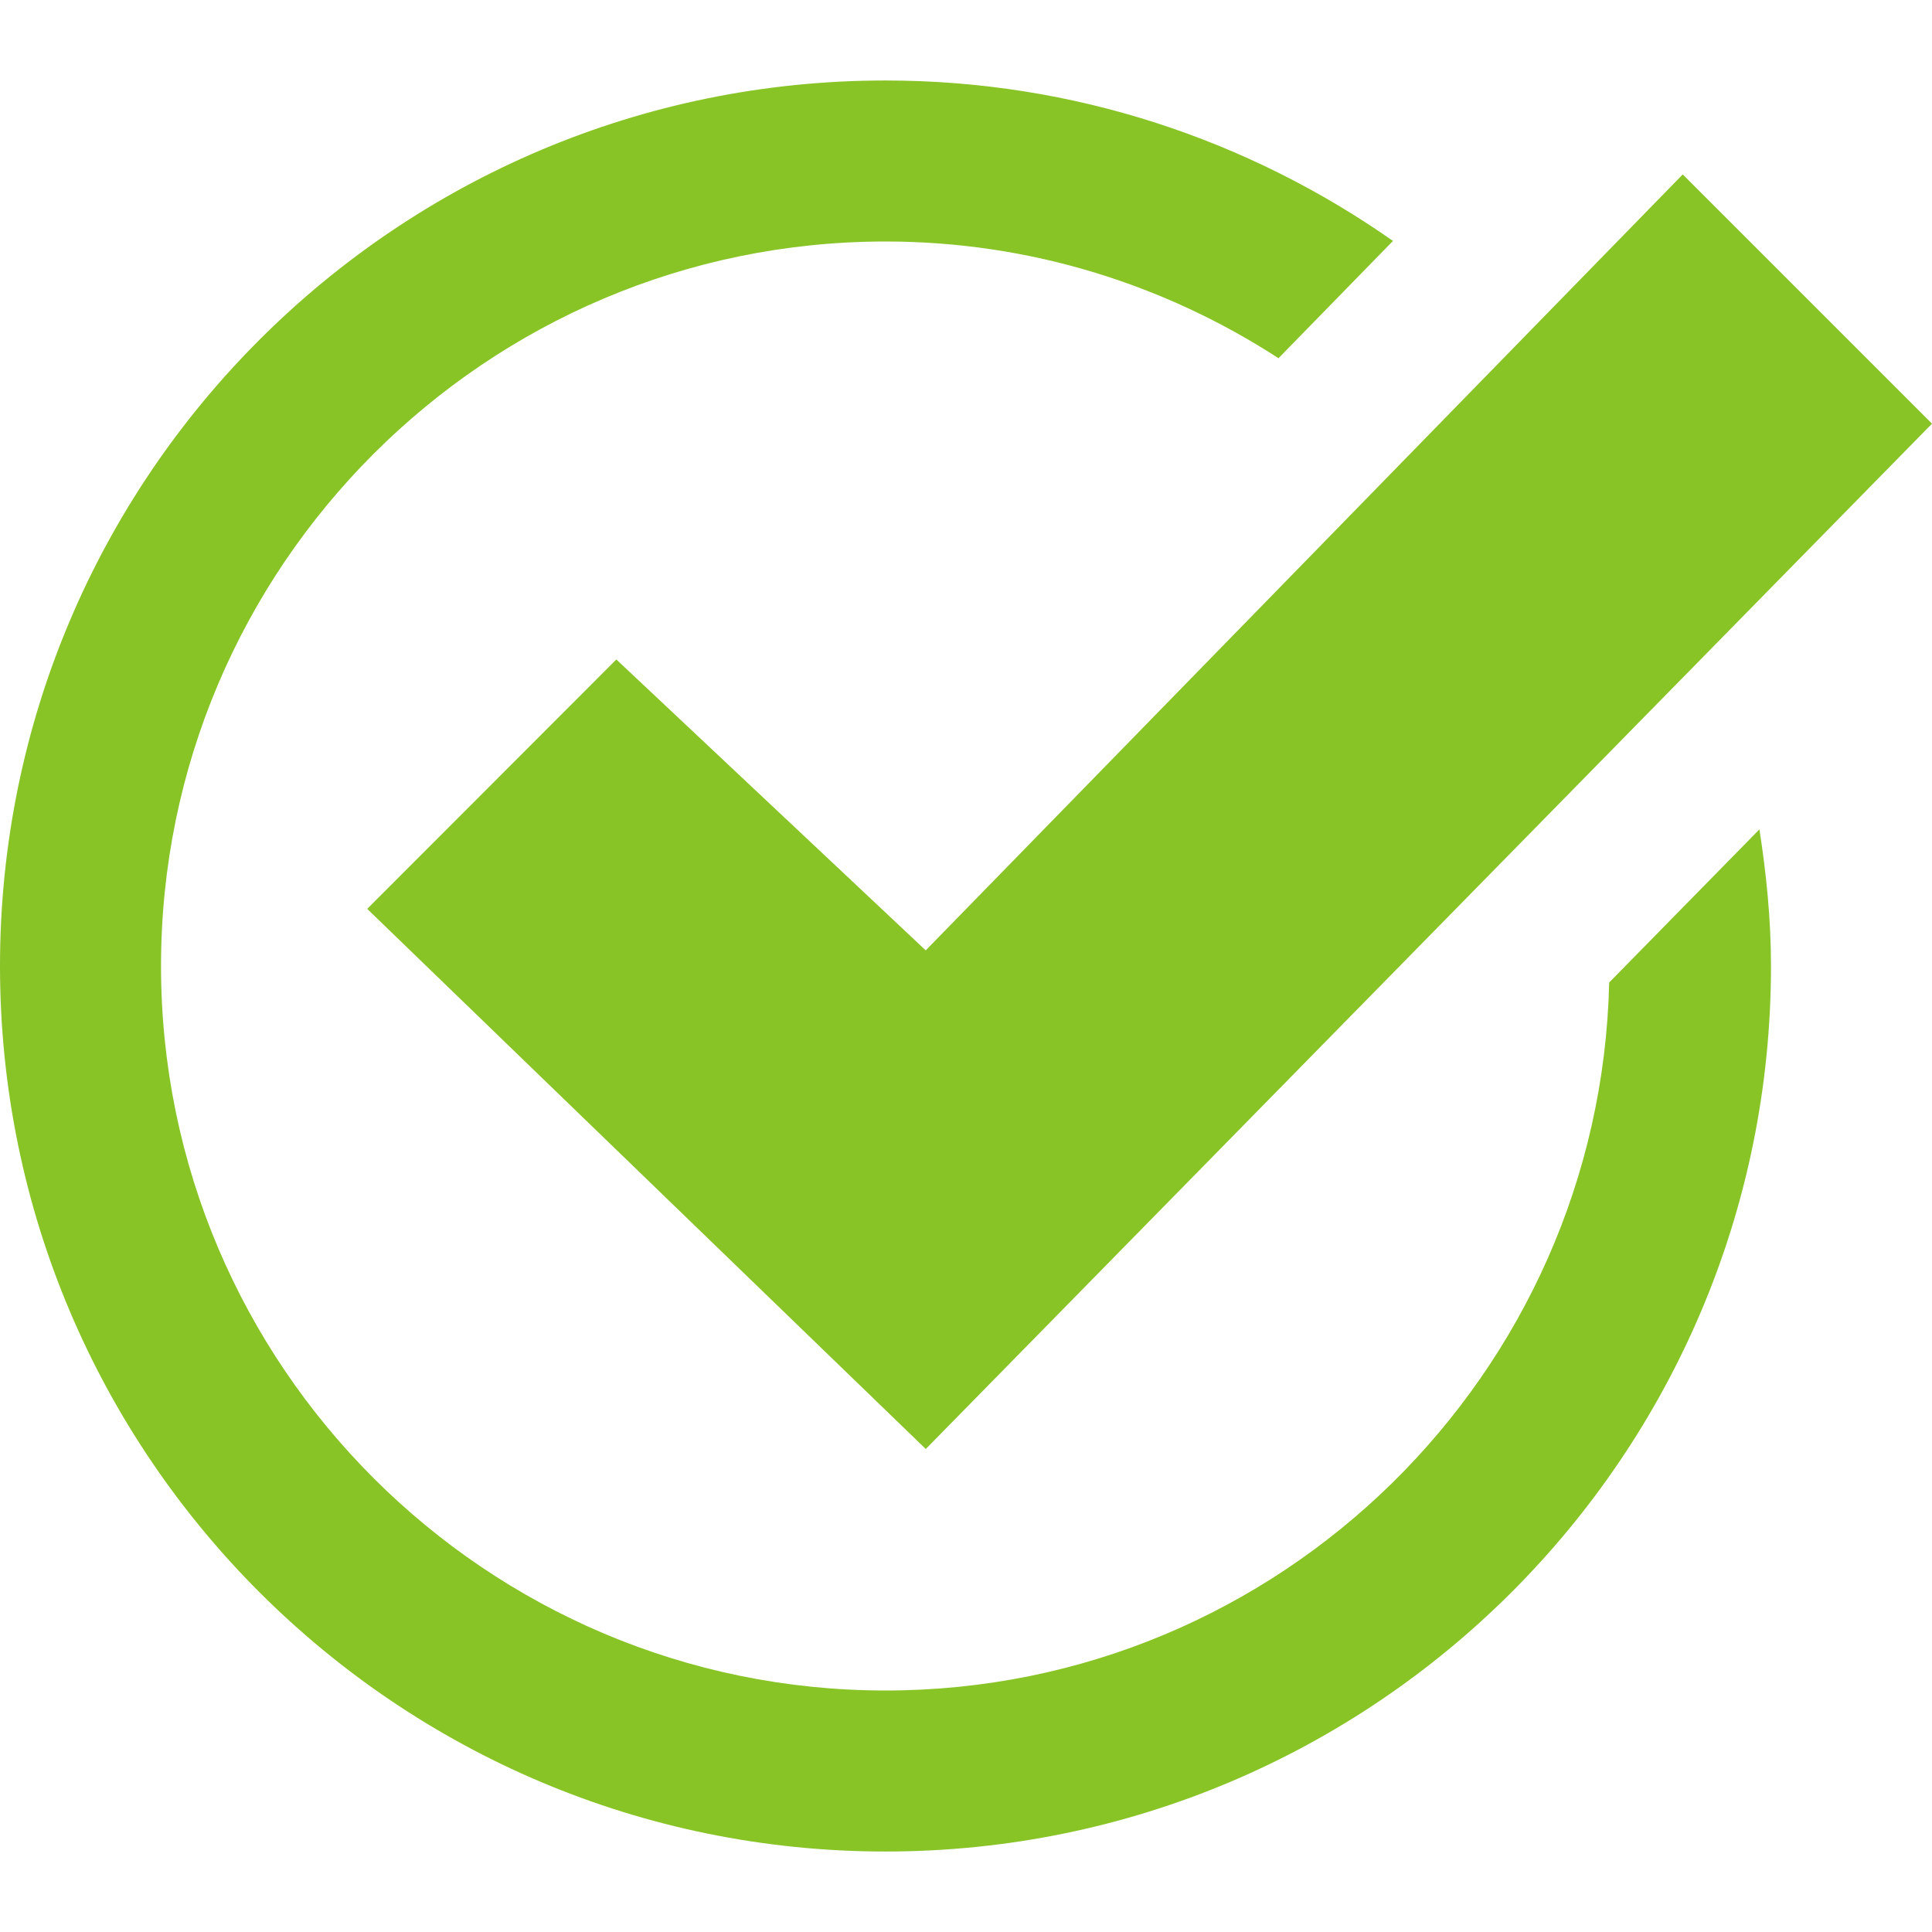 <svg xmlns="http://www.w3.org/2000/svg" width="44" height="44" viewBox="0 0 44 44">
    <path fill="#88c426" d="M40.07 18.889c.157 1.015.263 2.05.263 3.111 0 11.138-9.029 20.167-20.166 20.167C9.029 42.167 0 33.137 0 22 0 10.863 9.03 1.833 20.167 1.833c4.302 0 8.283 1.359 11.557 3.654l-2.607 2.671c-2.581-1.673-5.65-2.658-8.95-2.658-9.097 0-16.5 7.403-16.5 16.5 0 9.097 7.403 16.5 16.5 16.5 8.972 0 16.278-7.201 16.481-16.124l3.421-3.487zM38.323 3.973l-17.24 17.671-7.046-6.625-5.674 5.68L21.084 33 44 9.649l-5.676-5.676z"/>
</svg>
